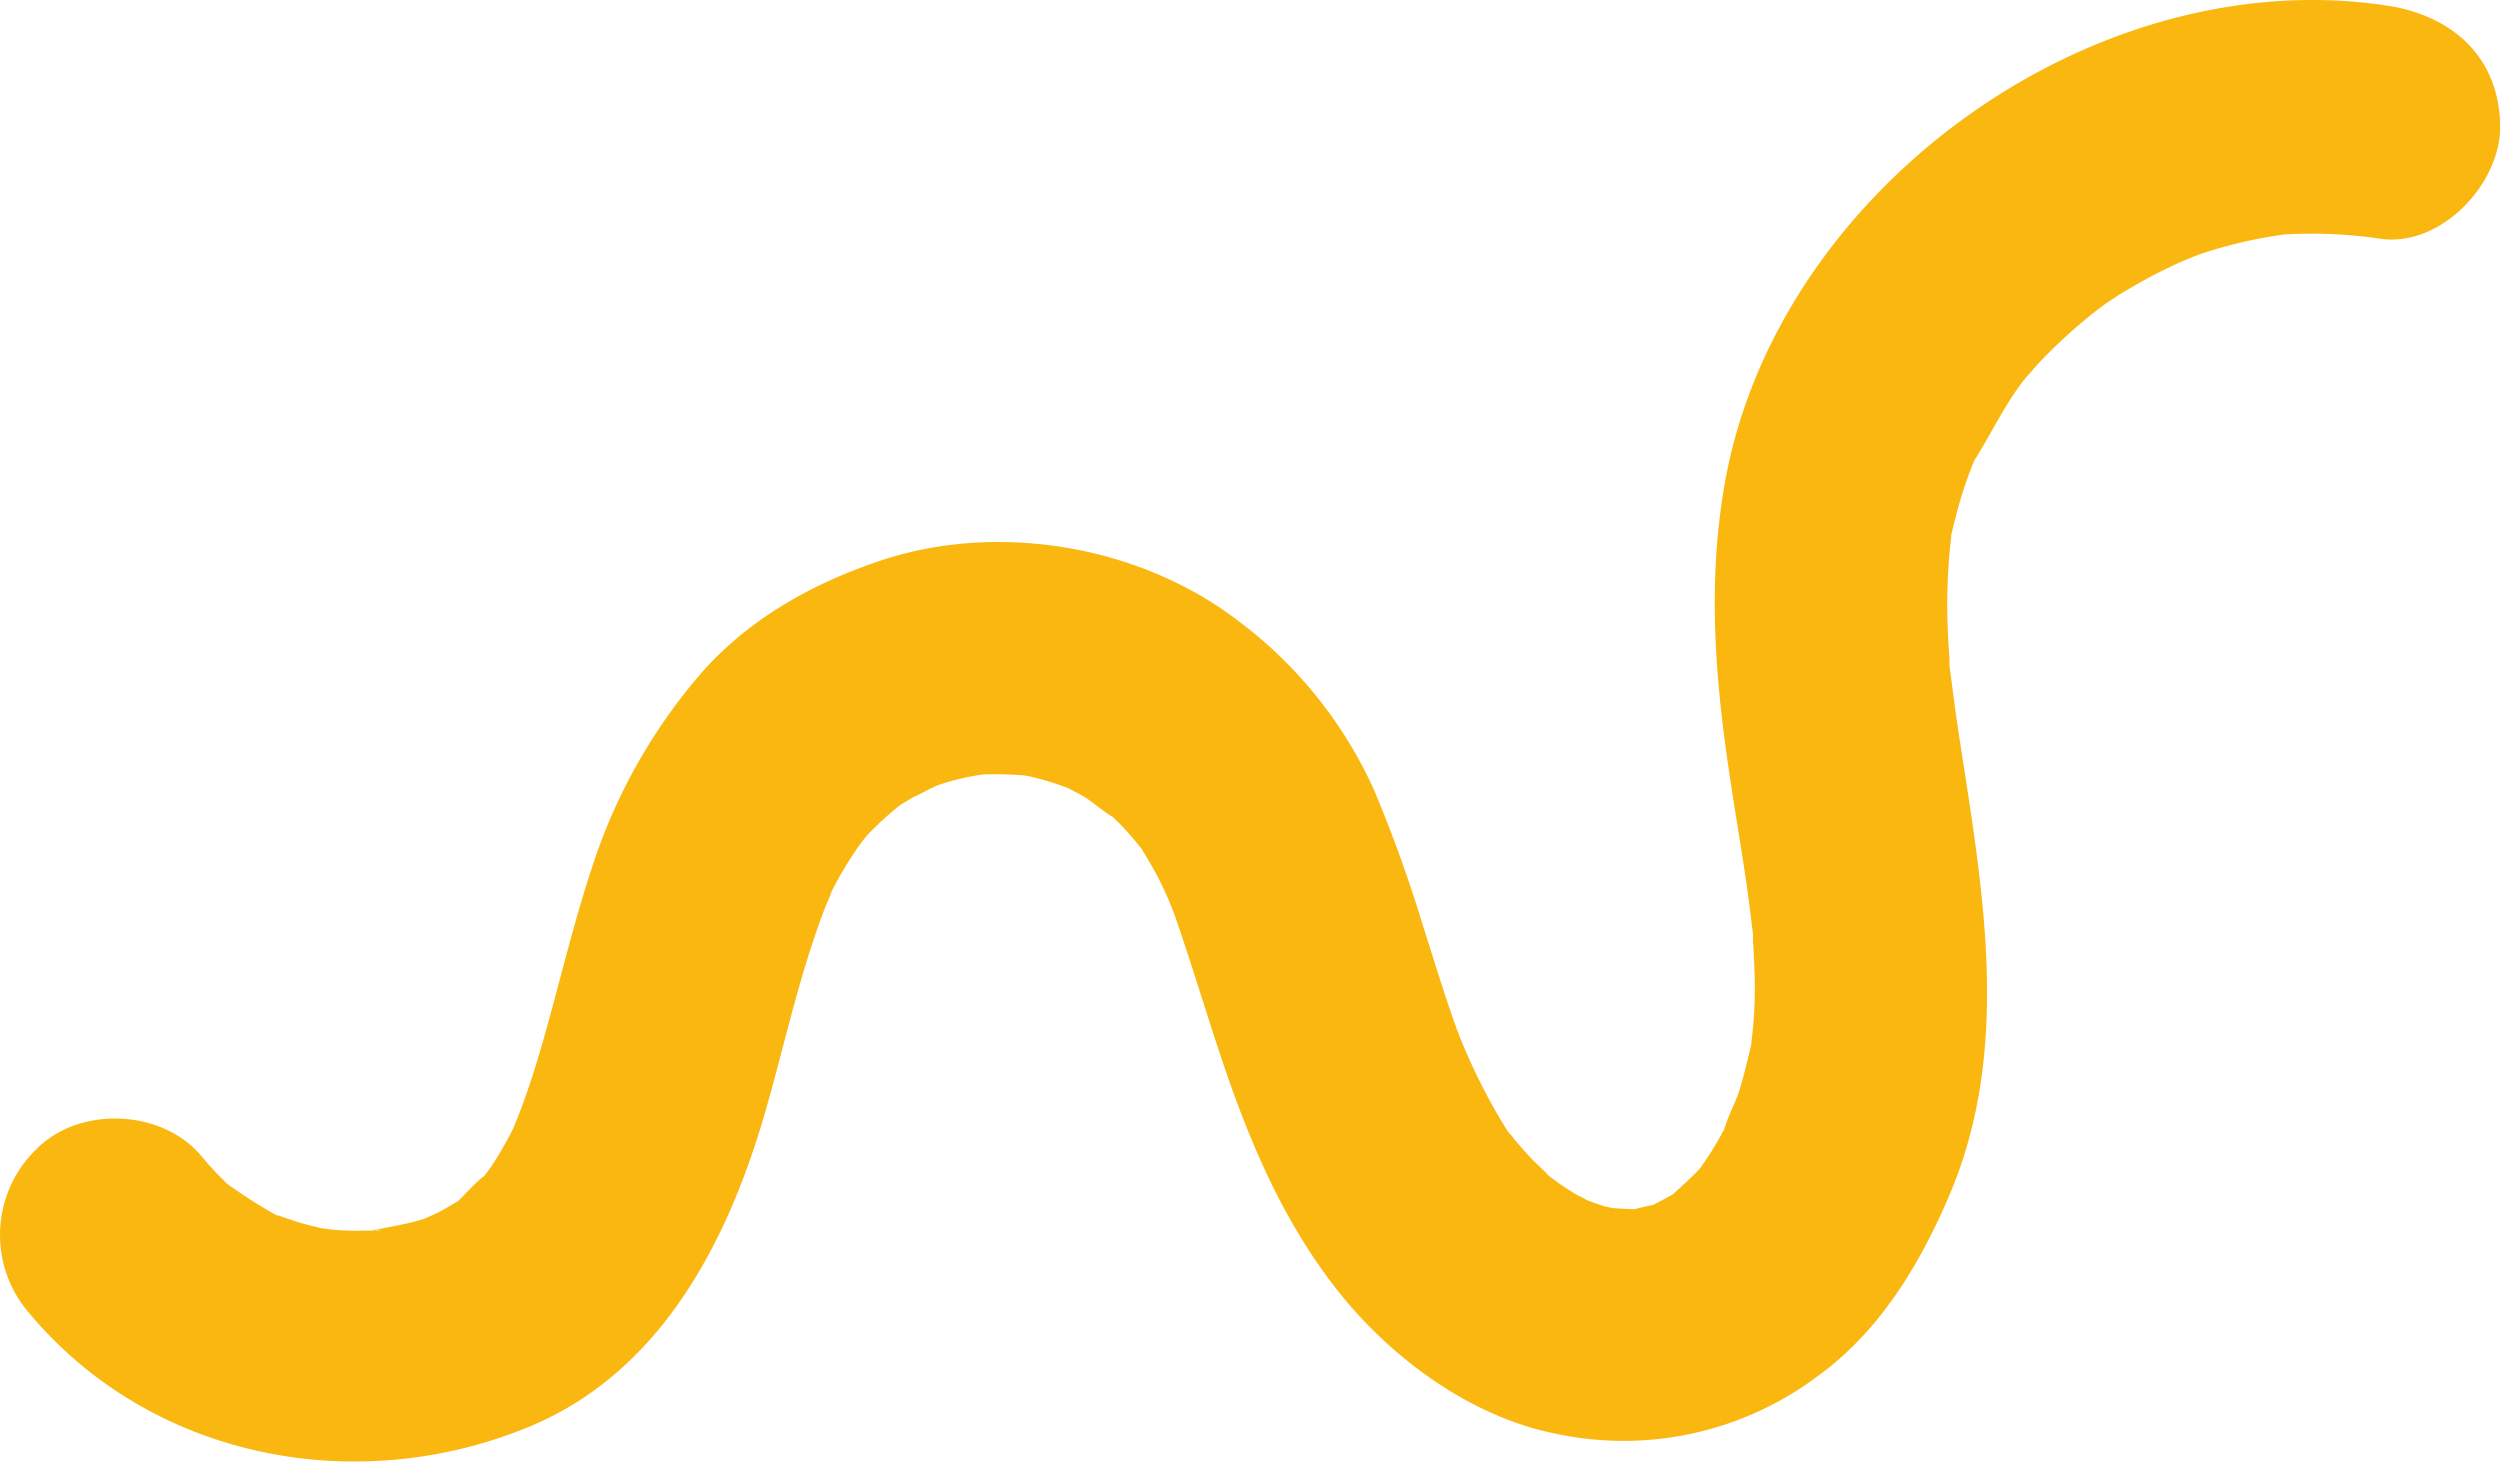 <?xml version="1.0" encoding="UTF-8"?> <svg xmlns="http://www.w3.org/2000/svg" id="Capa_1" data-name="Capa 1" viewBox="0 0 273.29 159.82"><defs><style>.cls-1{fill:#fab70f;}</style></defs><path class="cls-1" d="M170.13,156.74a35.38,35.38,0,0,0,28.62-6.34c6.73-4.88,11.09-12.14,14.31-19.65,7.07-16.53,3.53-34.22.95-51.29-.33-2.21-.59-4.42-.9-6.63,0-.12,0-.18,0-.25l0-.54c-.09-1.18-.16-2.37-.2-3.57a61.12,61.12,0,0,1,.1-6.63c.06-1,.15-2,.28-3a2,2,0,0,0,0-.22.24.24,0,0,0,0-.09c.42-1.74.84-3.47,1.41-5.17.26-.78.54-1.56.84-2.32l.27-.68c1.83-2.9,3.27-6,5.38-8.74.12-.15.24-.31.37-.46.53-.55,1-1.18,1.55-1.72,1.24-1.3,2.55-2.54,3.91-3.72.63-.54,1.27-1.08,1.92-1.59.17-.14.78-.59,1.26-.95l1.16-.77c.82-.52,1.65-1,2.5-1.49q2.35-1.32,4.82-2.41l1.6-.65c.47-.16,1-.33,1.15-.38a51.26,51.26,0,0,1,5.19-1.33q1.22-.24,2.43-.42l.57-.09a50.91,50.91,0,0,1,10.54.45c6.63,1,13.24-6,13.15-12.36C273.19,6.17,268,1.68,260.93.61c-32.14-4.87-66.62,20.12-72.35,52.05-1.81,10.11-1.22,19.91.2,30.05.62,4.43,1.39,8.85,2.05,13.27.3,2,.55,4.09.8,6.14l0,.24c0,.2,0,.41,0,.57.1,1.37.16,2.74.19,4.11a46.9,46.9,0,0,1-.14,4.74c-.06.78-.15,1.55-.24,2.32,0,0,0,.06,0,.1v0c-.4,1.66-.78,3.32-1.3,5-.44,1.39-1.25,2.83-1.66,4.25,0,.06,0,.11-.08.16-.36.67-.75,1.33-1.15,2s-.82,1.27-1.26,1.88c-.11.16-.35.42-.56.67-.86.84-1.72,1.65-2.63,2.45-.68.36-1.36.74-2.05,1.09h0c-.68.14-1.39.31-2.06.48-.79,0-1.56-.06-2.34-.11l-.92-.19c-.62-.18-1.23-.41-1.83-.63-.41-.24-1.12-.57-1.32-.69a30.37,30.37,0,0,1-2.7-1.82l-.34-.27,0,0c-.63-.7-1.37-1.32-2-2s-1.28-1.42-1.88-2.16c0-.06-.33-.38-.57-.67l-.07-.13a64.8,64.8,0,0,1-5.47-11l-.57-1.62c-.39-1.15-.78-2.31-1.15-3.47-.7-2.16-1.37-4.32-2.06-6.49a150.94,150.94,0,0,0-5.29-14.63,47.42,47.42,0,0,0-14.69-18.33c-10.92-8.46-26.89-11.09-39.91-6.45C88.43,64,81.8,67.77,76.72,73.51A61,61,0,0,0,64.8,94.57c-2,6-3.44,12.11-5.14,18.17-.84,3-1.75,6-2.88,8.93-.22.58-.47,1.16-.7,1.74a42.56,42.56,0,0,1-2.15,3.77q-.47.7-1,1.38c-1,.72-2,1.94-2.9,2.77-.63.34-1.25.75-1.88,1.08s-1.2.57-1.81.84l-.55.16c-1.69.49-3.4.72-5.1,1.11h-.48a34.38,34.38,0,0,1-3.8-.09c-.09,0-.77-.12-1.16-.15-.67-.15-1.34-.3-2-.49-.92-.26-1.82-.56-2.71-.89l-.4-.18c.42.25.62.44-.4-.14l-.2-.12a.67.67,0,0,0-.33-.09s.1,0,.18,0c-1.58-.91-3.06-1.9-4.55-2.95l-.59-.59c-.79-.78-1.52-1.61-2.24-2.46-4.29-5.13-13.3-5.5-18-.78a13.05,13.05,0,0,0-.78,18c13.42,16,35.94,20.2,54.82,12.29,14.25-6,21.52-20.19,25.58-34.25,1.78-6.16,3.17-12.44,5.19-18.54.5-1.49,1-3,1.62-4.45.13-.32.27-.63.4-1s.27-.57.4-.83a40,40,0,0,1,2.56-4.21c.2-.29.41-.56.62-.83s.54-.65.76-.87a37.41,37.41,0,0,1,3.25-2.92c.59-.33,1.16-.73,1.75-1s1.19-.62,1.8-.9c.11-.06.34-.15.59-.26l1-.33c.74-.21,1.48-.39,2.23-.55.54-.11,1.08-.19,1.63-.28a38,38,0,0,1,4.13.08c.33,0,.67.08,1,.13l.42.1a30.87,30.87,0,0,1,3.86,1.22c.51.29,1.07.54,1.54.83,1.11.65,2.15,1.65,3.27,2.29.56.53,1.1,1.09,1.62,1.66s.92,1.09,1.38,1.64l.14.16c.82,1.38,1.64,2.74,2.32,4.19.36.76.69,1.53,1,2.3l.38,1,.13.39c1.48,4.29,2.8,8.63,4.21,12.94,3.21,9.89,6.93,19.28,13.41,27.51C152.06,148.47,160.8,154.91,170.13,156.74Zm45.94-107c.25-.64.18-.43,0,0ZM191.63,102c0,.08,0,.15,0,.24C191.64,102.12,191.64,102,191.63,102Zm-5.81,25.82-.23.21C186.09,127.44,186.68,126.92,185.82,127.78ZM25.08,129.62a1.43,1.43,0,0,1,.24.22A2,2,0,0,1,25.08,129.62Zm15.86,4.9a2.59,2.59,0,0,1,.73-.06A2.68,2.68,0,0,1,40.94,134.52Zm87.52-34.36c-.14-.36-.14-.38,0,0Zm40.52,28a4.67,4.67,0,0,0-.48-.36S168.76,128,169,128.2Z"></path></svg> 